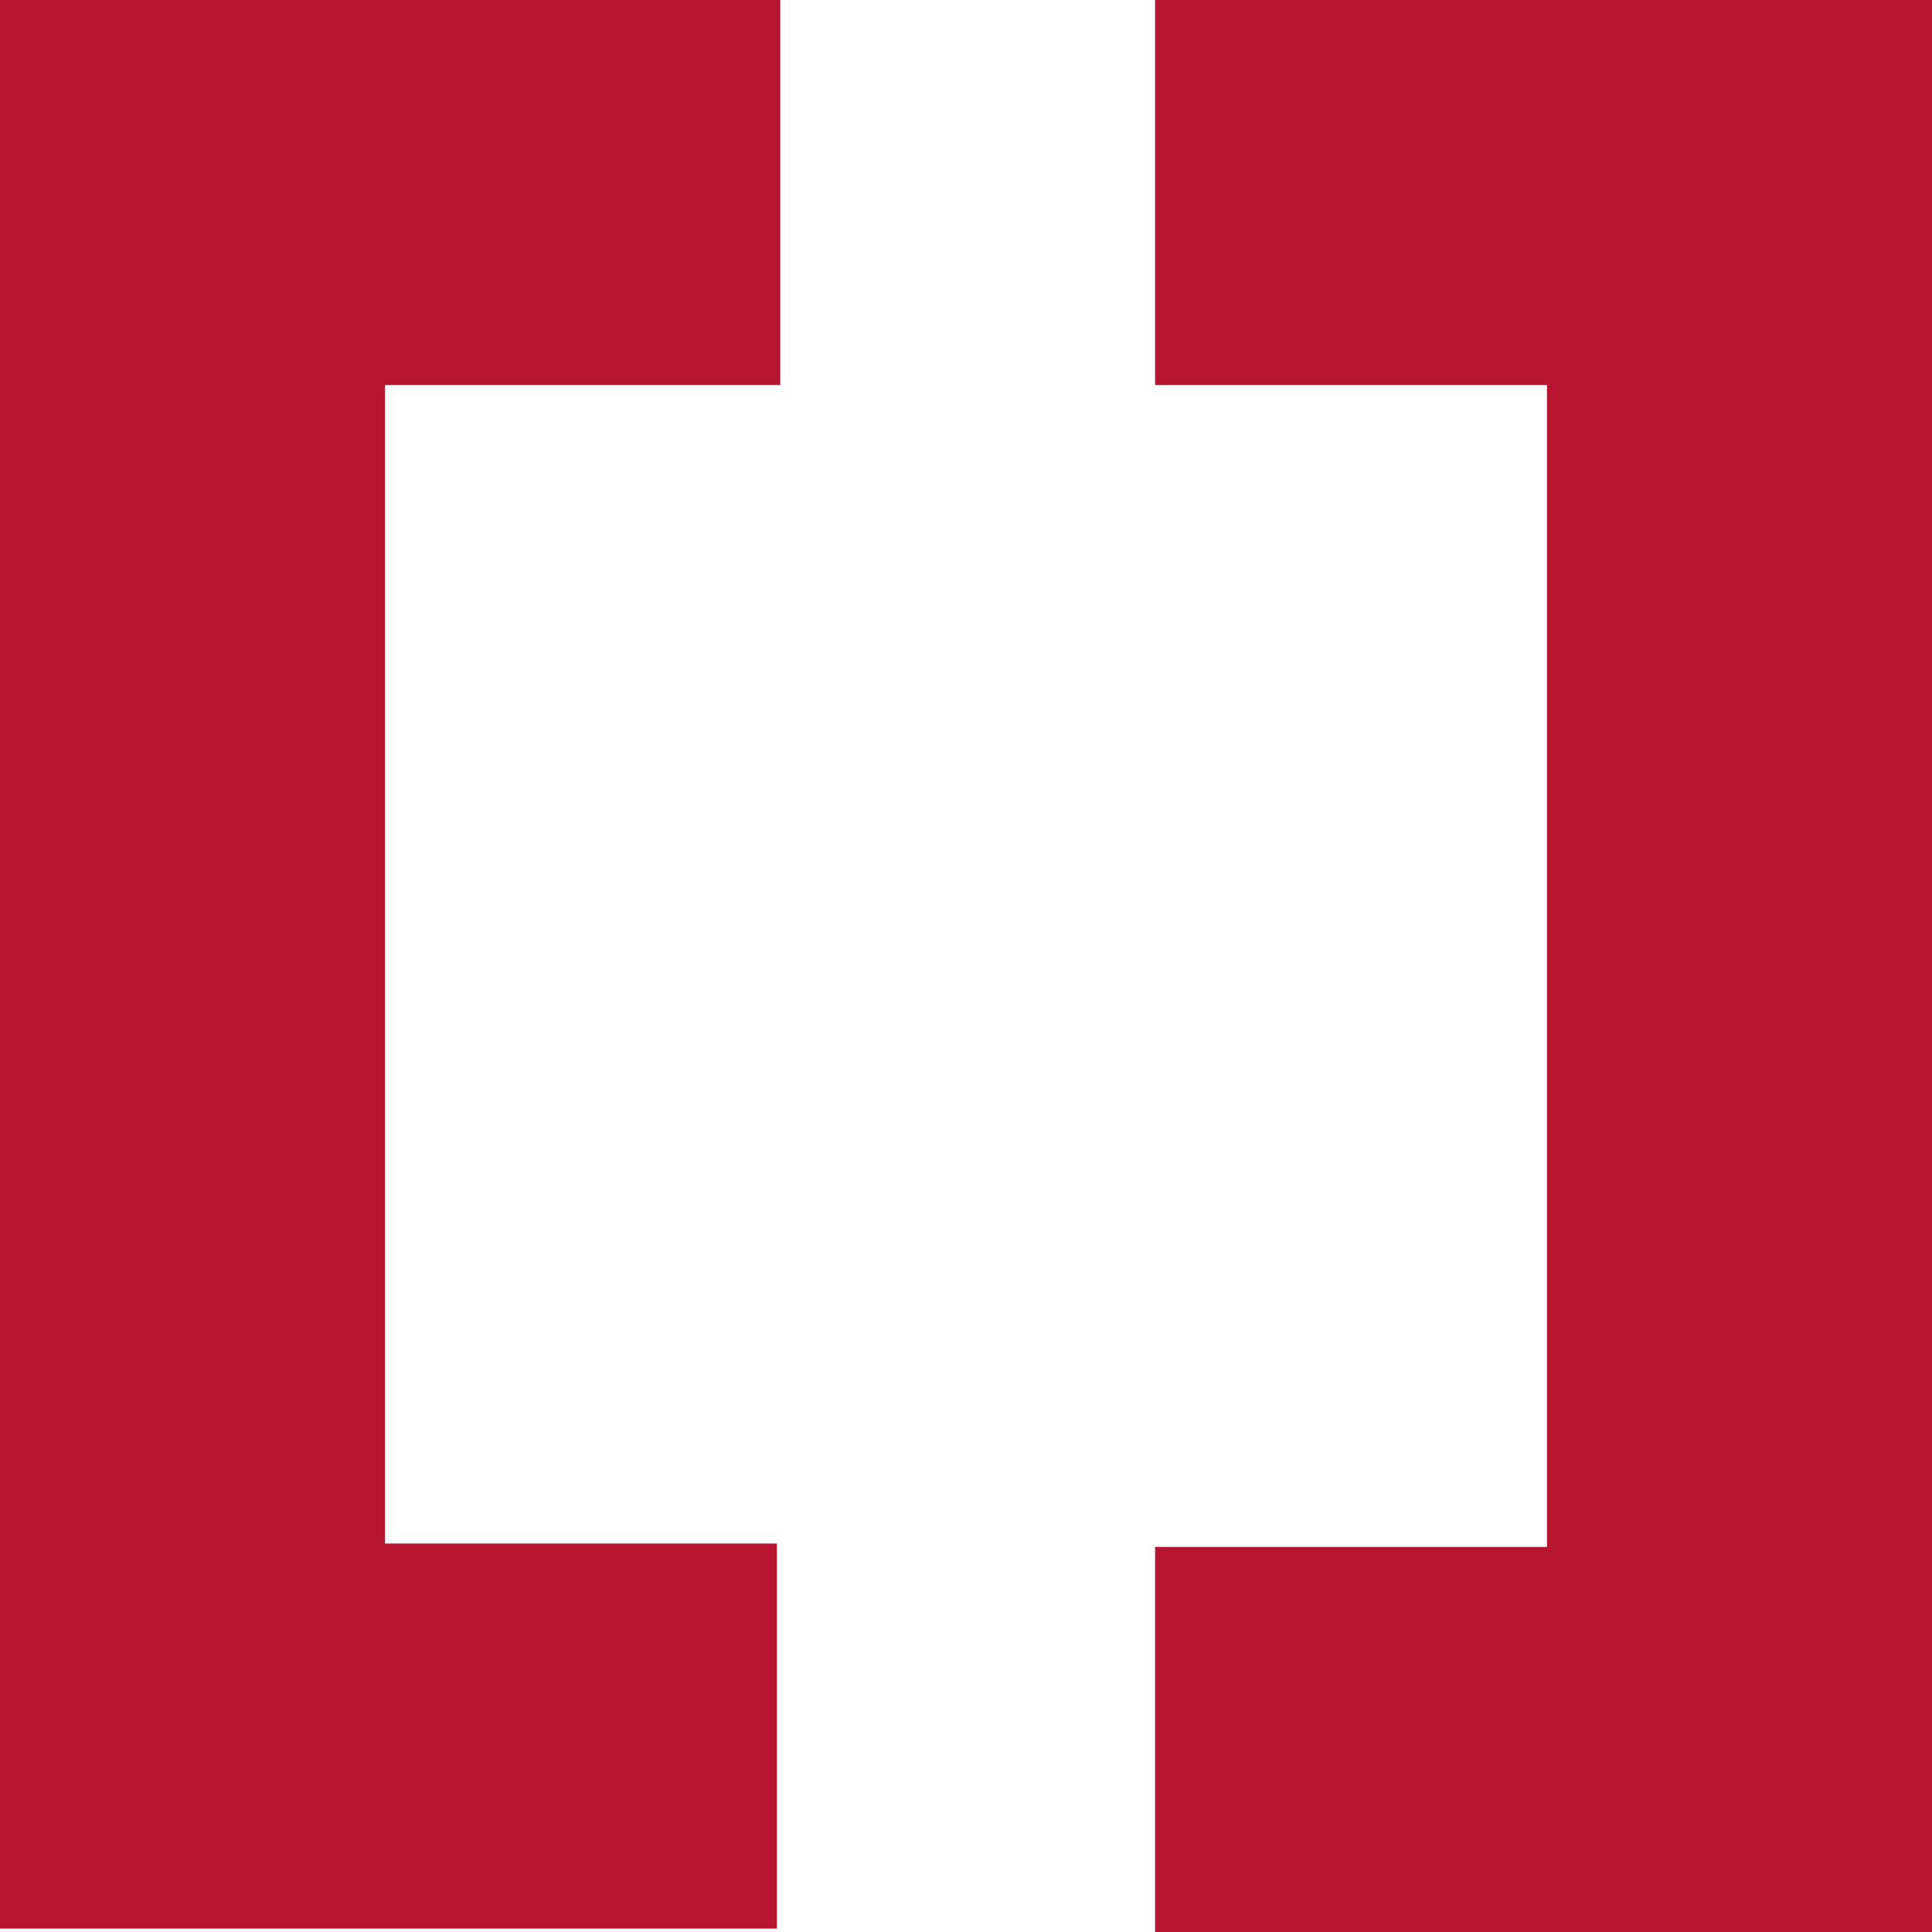 <?xml version="1.0" encoding="UTF-8"?>
<svg id="Ebene_1" data-name="Ebene 1" xmlns="http://www.w3.org/2000/svg" version="1.1" viewBox="0 0 56.7 56.7">
  <defs>
    <style>
      .cls-1 {
        fill: #b61431;
        fill-rule: evenodd;
        stroke-width: 0px;
      }
    </style>
  </defs>
  <path class="cls-1" d="M11.3,11.3v34h11.5v11.3H0V0h22.9v11.3h-11.5ZM45.4,11.3h-11.5V0h22.9v56.7h-22.9v-11.3h11.5V11.3Z"/>
</svg>